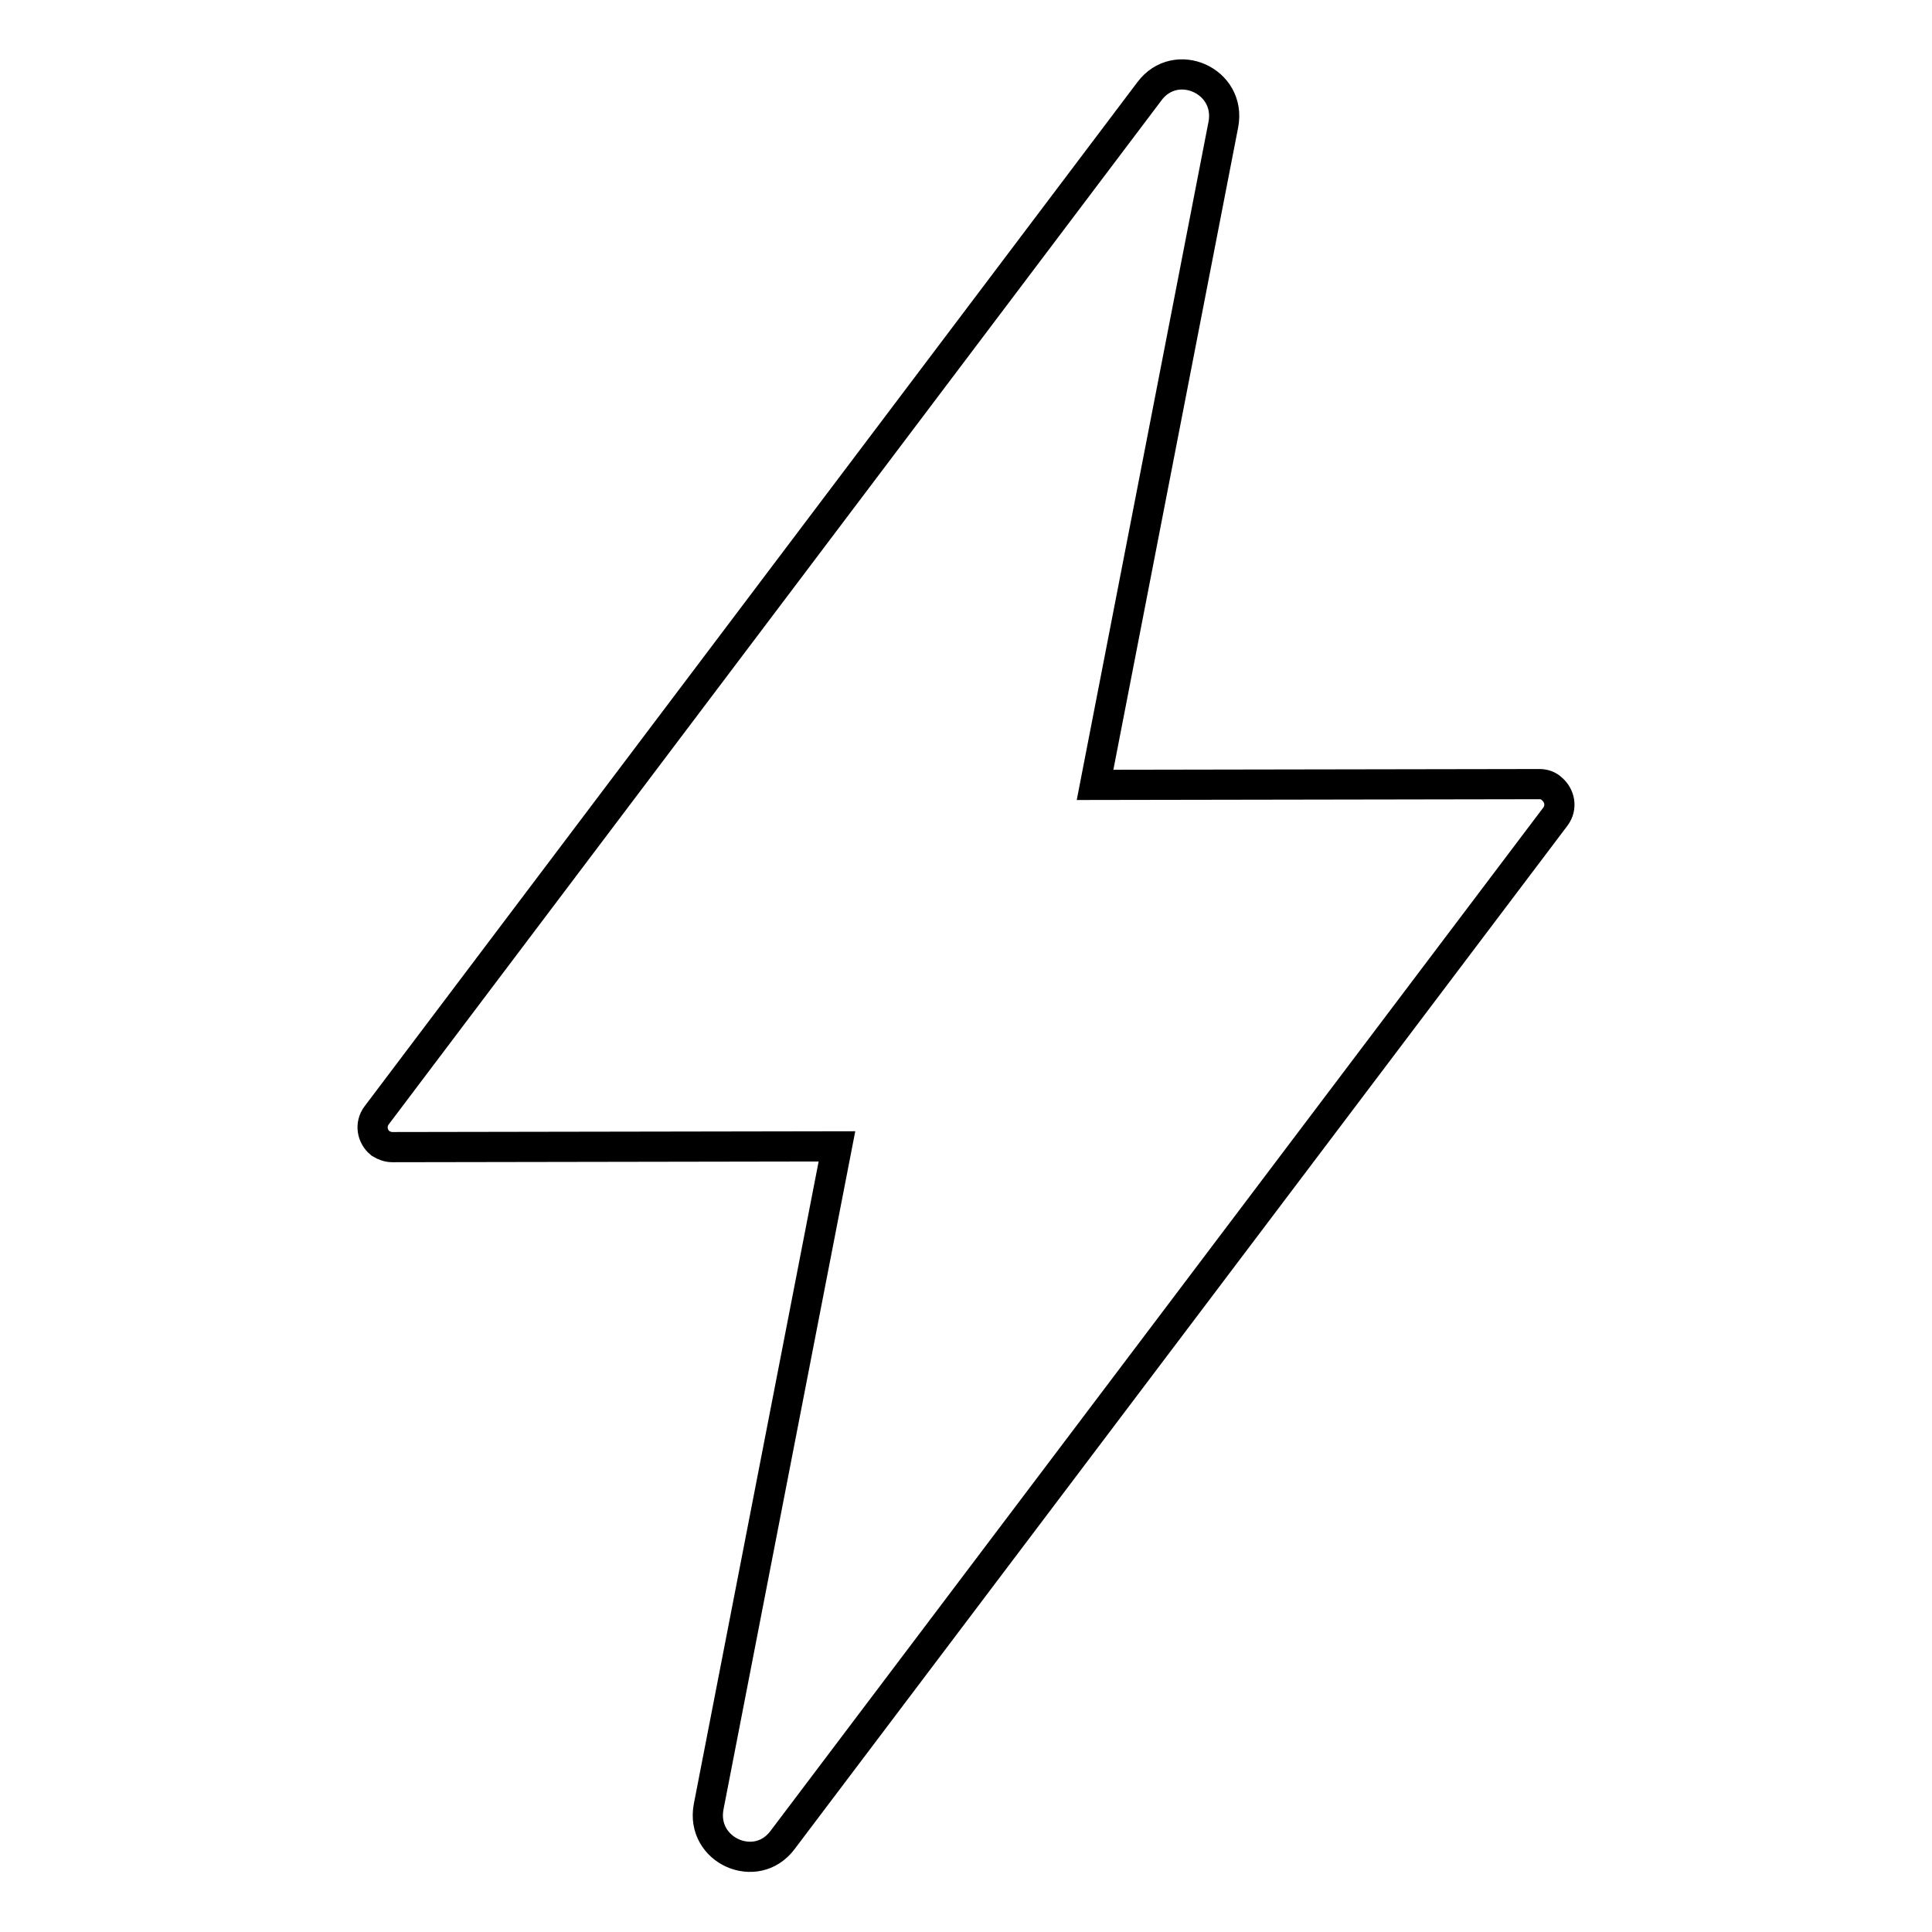 <?xml version="1.0" encoding="utf-8"?>
<!-- Svg Vector Icons : http://www.onlinewebfonts.com/icon -->
<!DOCTYPE svg PUBLIC "-//W3C//DTD SVG 1.1//EN" "http://www.w3.org/Graphics/SVG/1.1/DTD/svg11.dtd">
<svg version="1.1" xmlns="http://www.w3.org/2000/svg" xmlns:xlink="http://www.w3.org/1999/xlink" x="0px" y="0px" viewBox="0 0 256 256" enable-background="new 0 0 256 256" xml:space="preserve">
<g> <path stroke-width="4" fill-opacity="0" stroke="#000000"  d="M204,103.9l-58.9,0.1l17-87.5c1.1-5.8-6.3-9.1-9.8-4.4L49.9,147.8c-0.9,1.2-0.6,2.8,0.5,3.7 c0.5,0.3,1,0.5,1.6,0.5l58.9-0.1l-17,87.5c-1.1,5.8,6.3,9.1,9.8,4.4l102.4-135.6c0.9-1.2,0.6-2.8-0.5-3.7 C205.2,104.1,204.6,103.9,204,103.9z"/></g>
</svg>